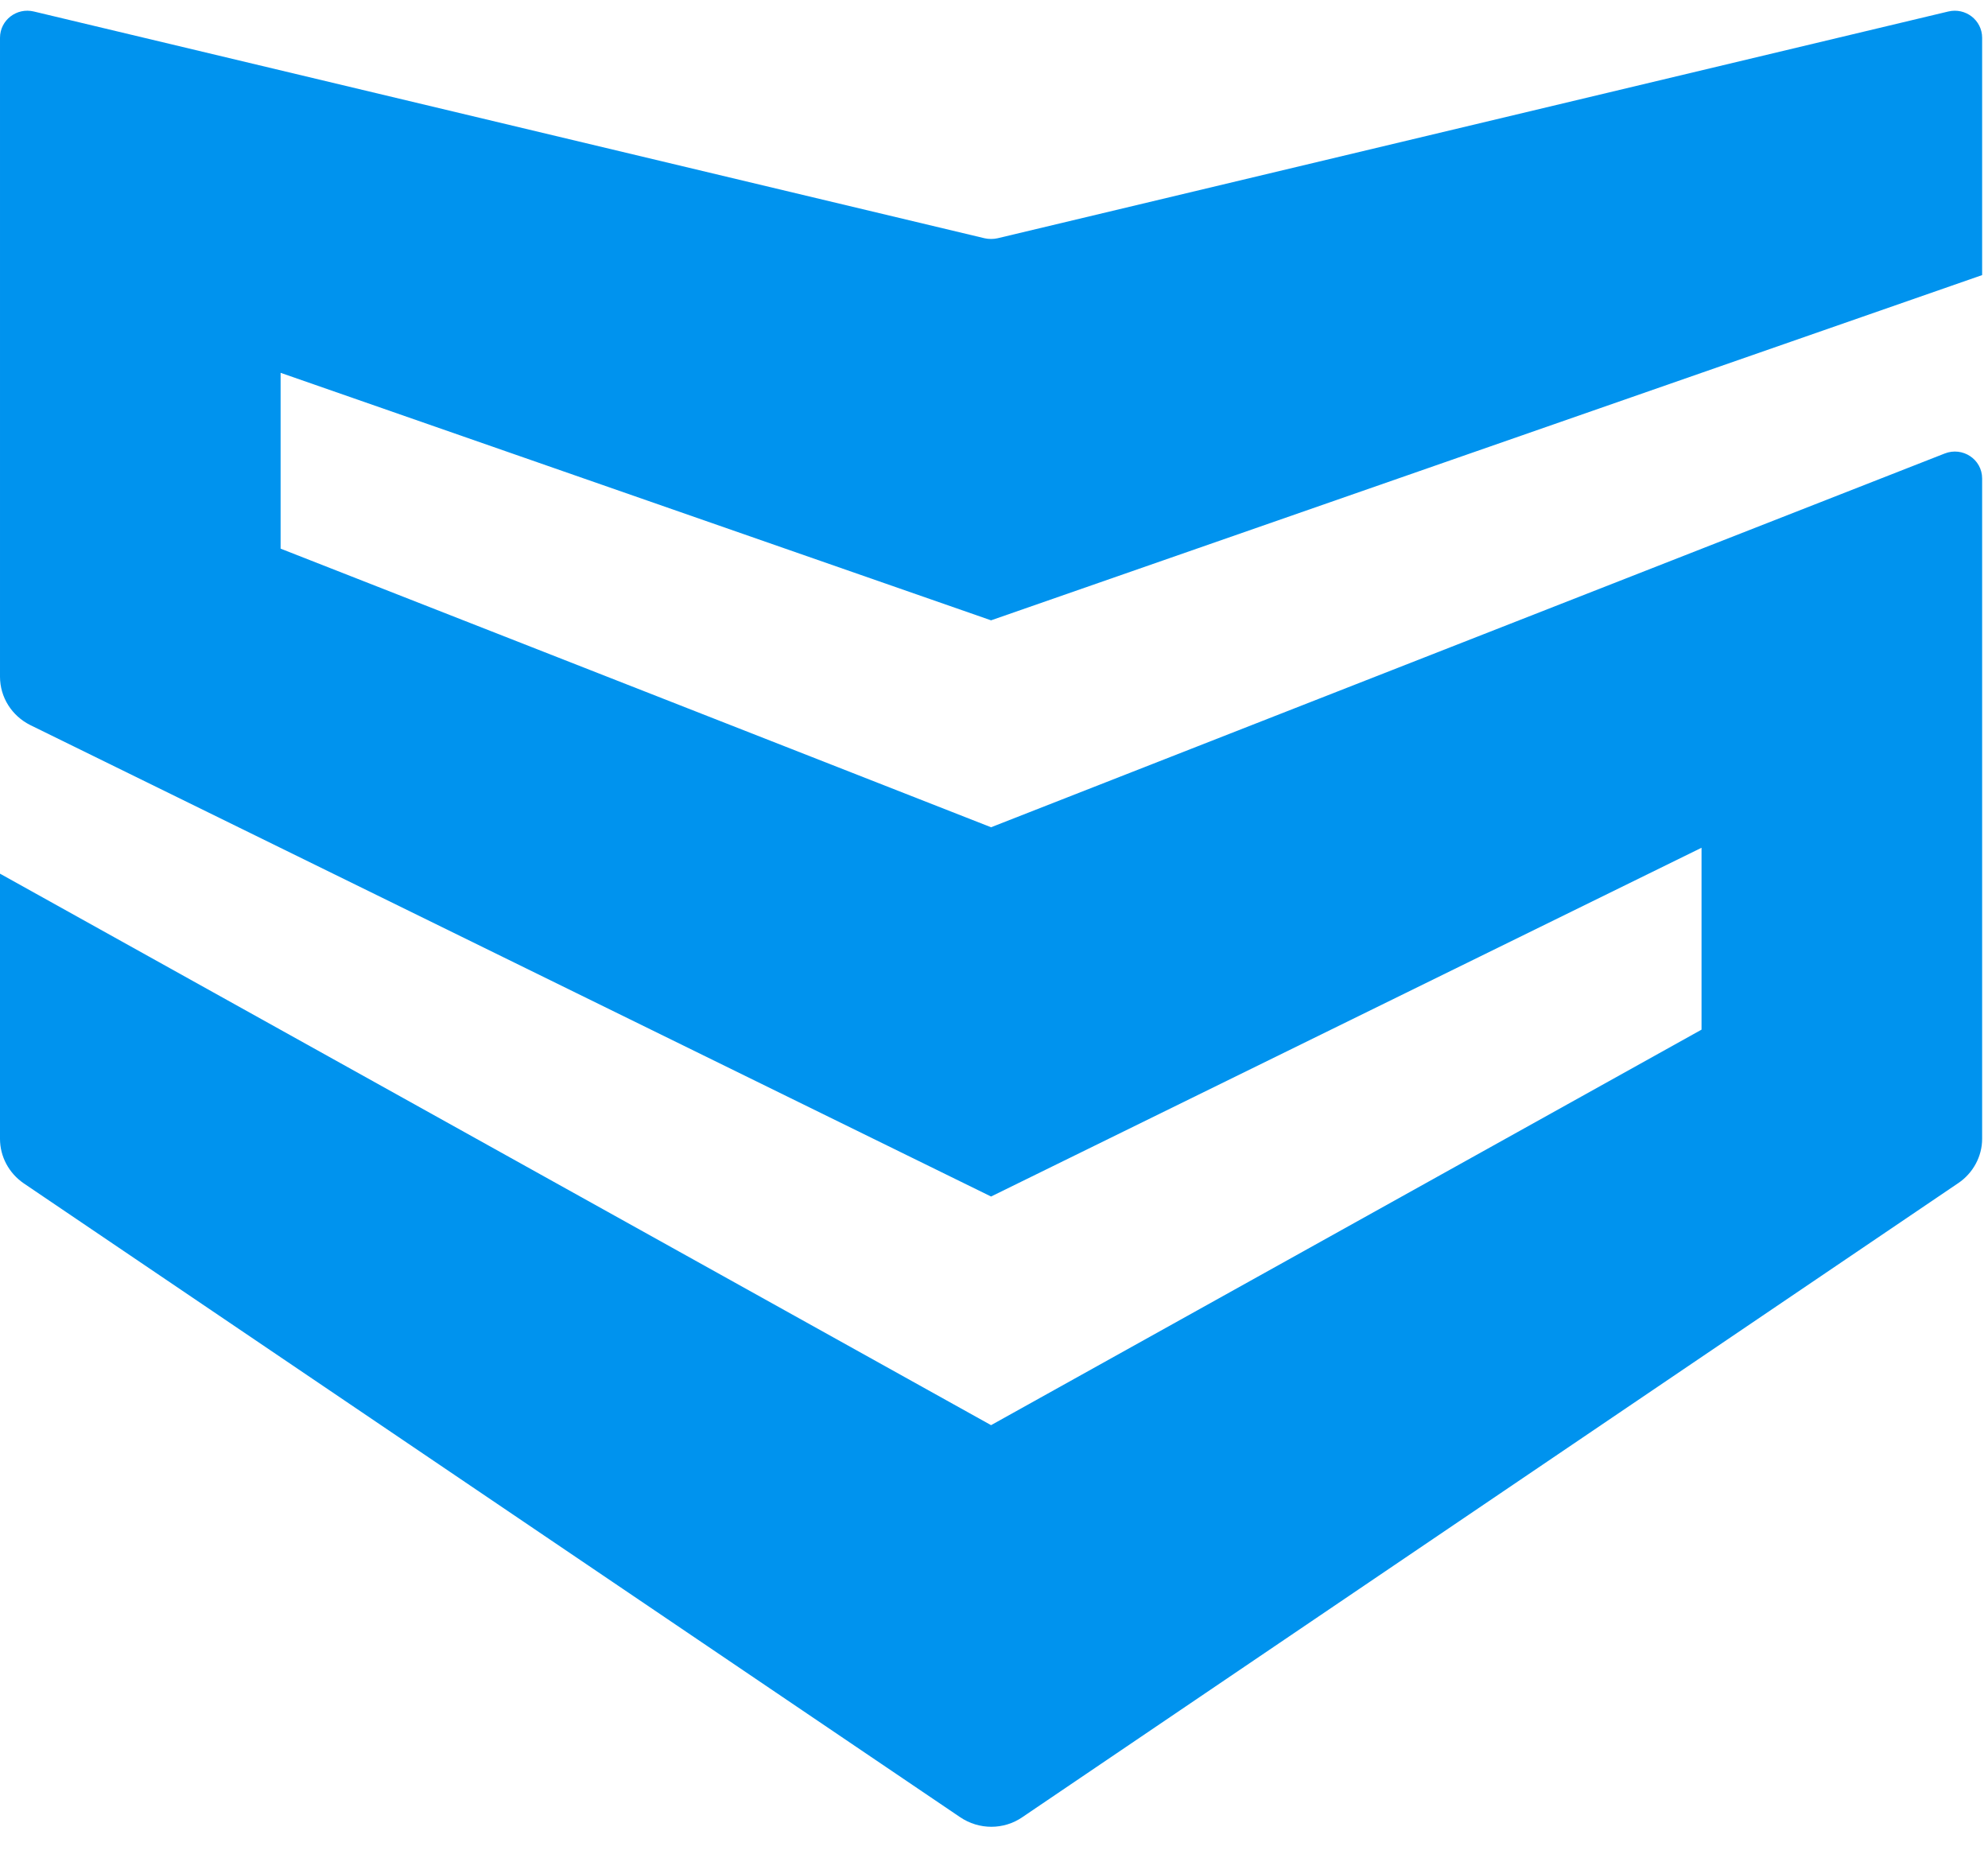 <svg fill="none" height="57" viewBox="0 0 61 57" width="61" xmlns="http://www.w3.org/2000/svg"><path d="m30.41 19.03 30.41-10.591v-7.28c0-.54-.51-.933-1.04-.806l-29.17 6.956c-.13.029-.27.029-.4 0l-29.17-6.956c-.53-.128-1.04.265-1.04.806v2.26 4.097 13.244c0 .629.36 1.199.93 1.484l29.48 14.462 21.8-10.699v5.58l-21.8 12.133-30.41-16.918v8.135c0 .54.27 1.051.73 1.366l28.73 19.443c.58.393 1.34.393 1.91 0l28.72-19.453c.45-.304.73-.815.73-1.356v-.01-20.248c0-.59-.6-.983-1.15-.766l-29.26 11.465-21.8-8.547v-5.394z" fill="#0093ee"/></svg>